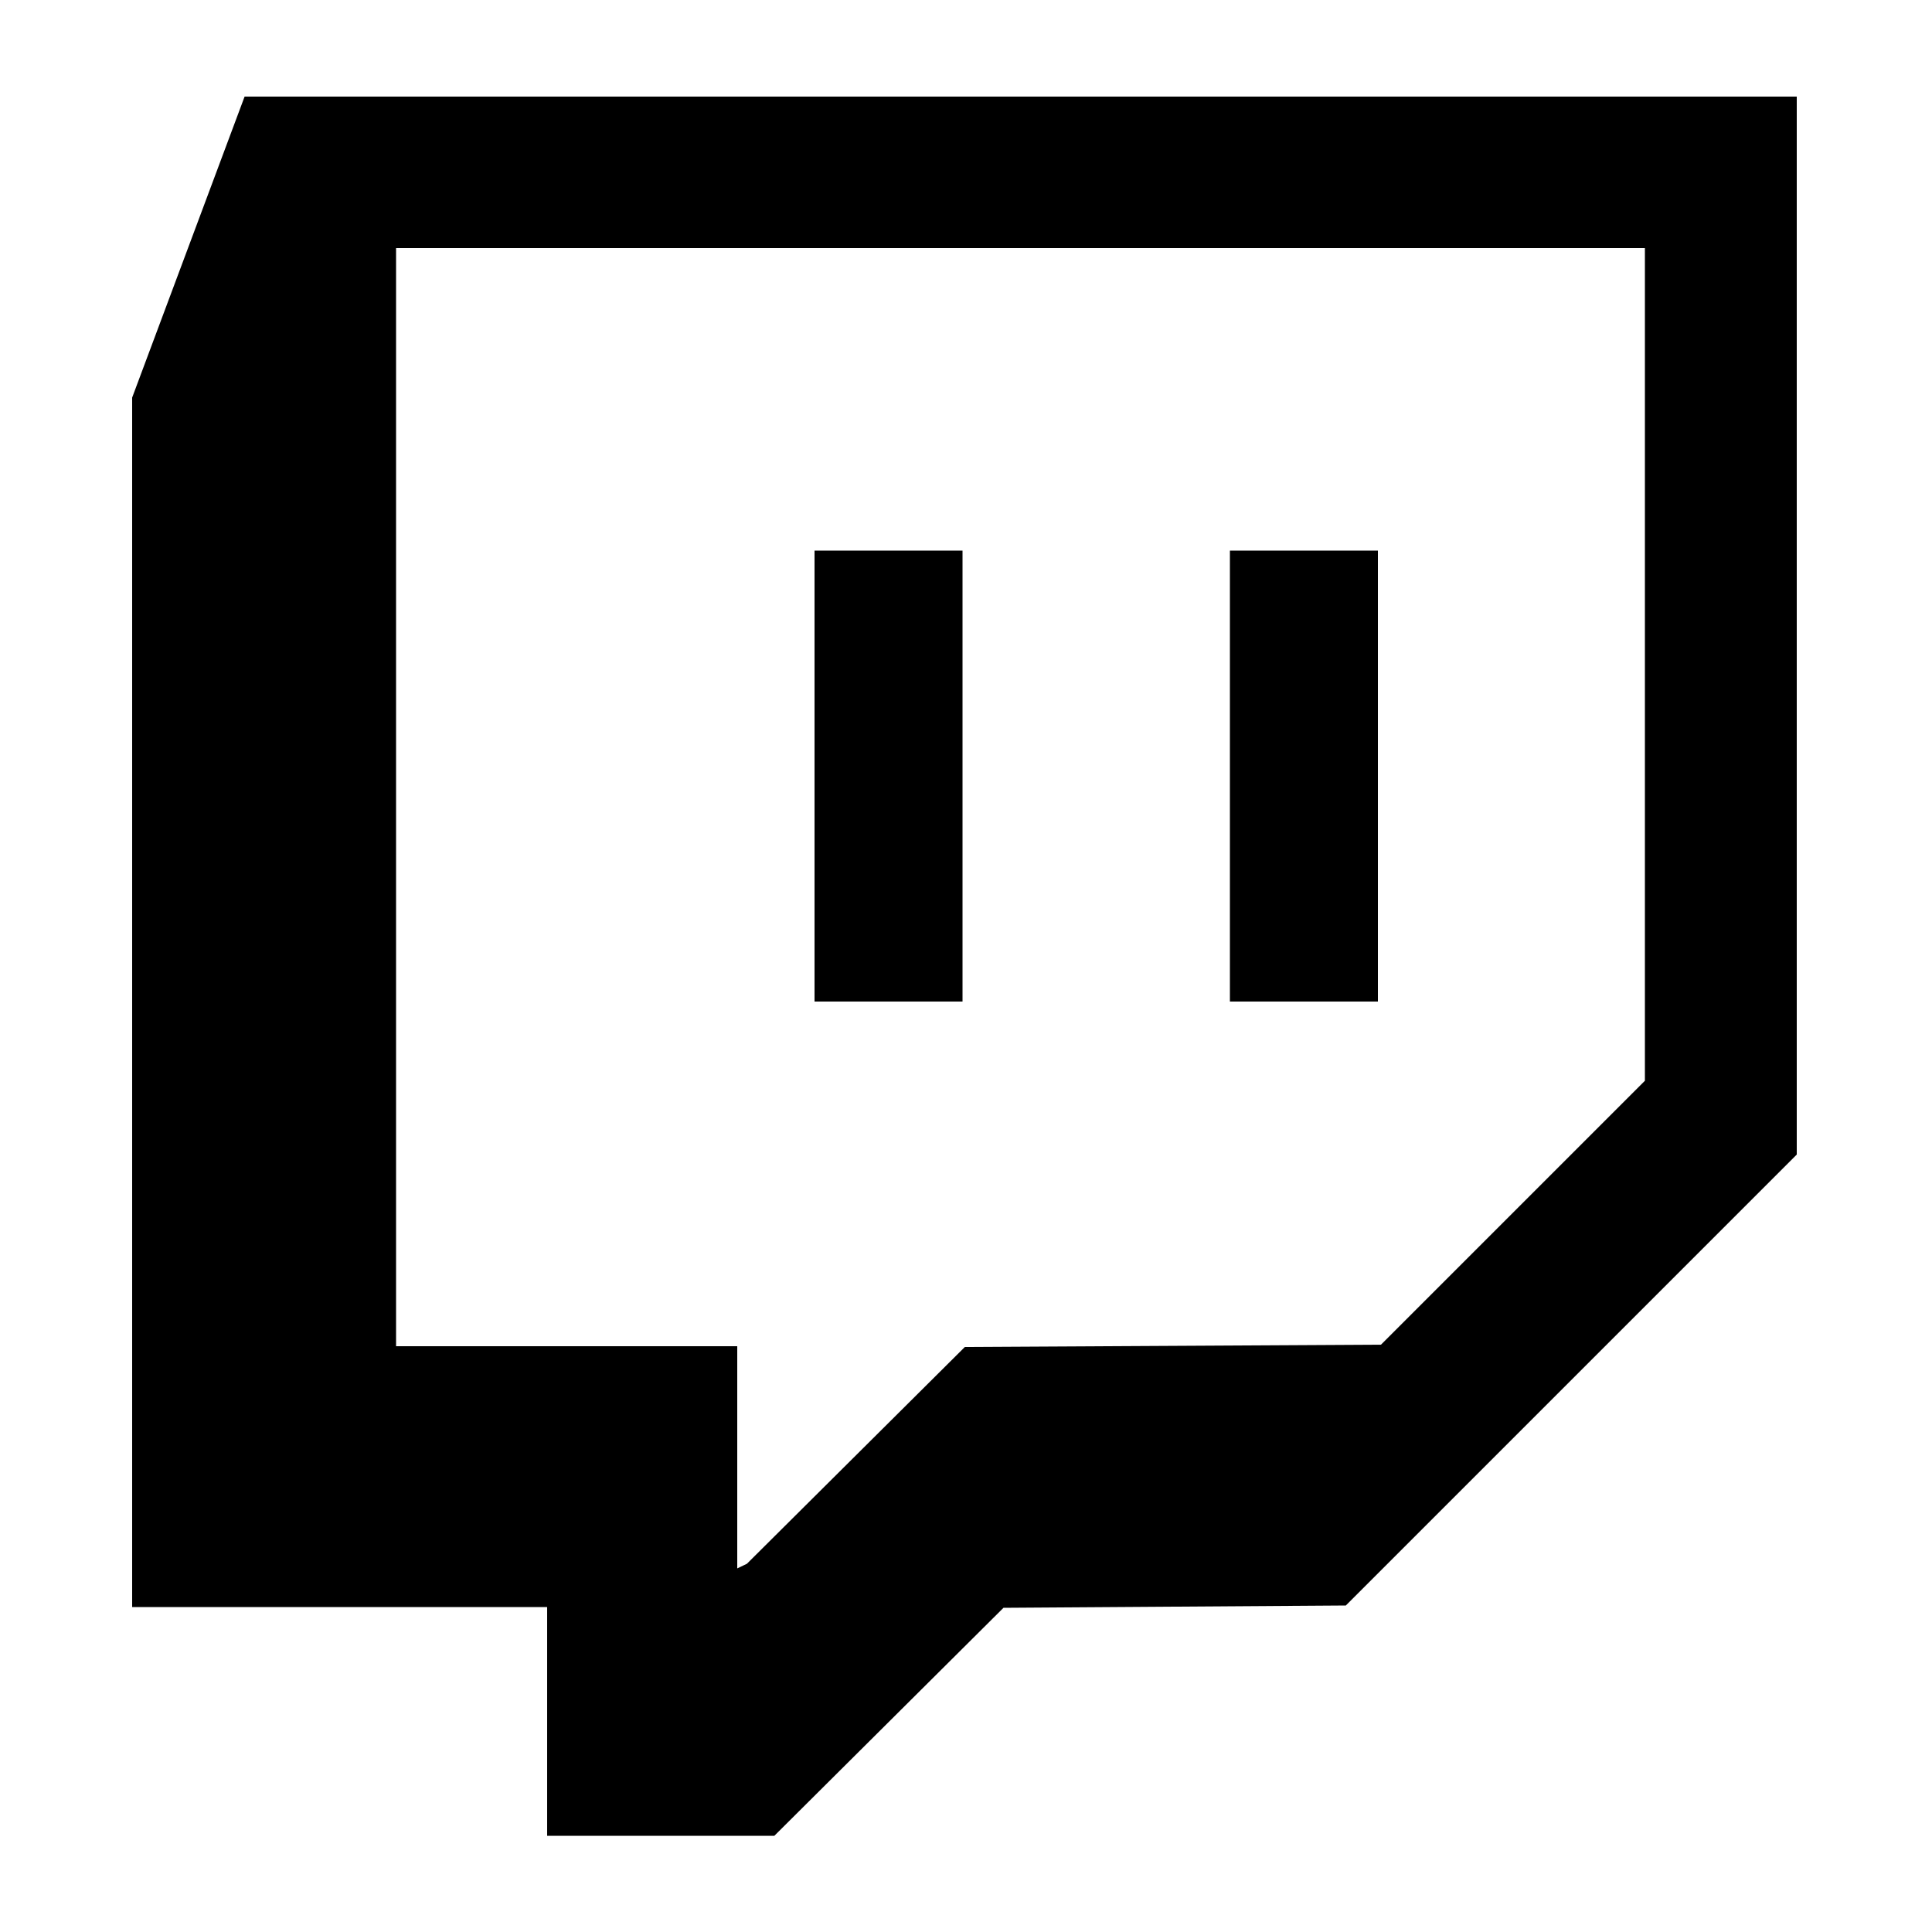 <?xml version="1.0" encoding="UTF-8"?>
<svg id="Layer_1" xmlns="http://www.w3.org/2000/svg" version="1.1" viewBox="0 0 500 500">
  <!-- Generator: Adobe Illustrator 29.2.1, SVG Export Plug-In . SVG Version: 2.1.0 Build 116)  -->
  <path d="M465,25v273.8l-116.7,116.7-88.6.6-59.3,59h-58.8v-59.2H34.2V102.9L63.3,25h401.7ZM425.8,64.2H102.5v284.2h88.3v57.5l2.5-1.2,56.4-56.1,107.7-.6,68.3-68.3V64.2Z"/>
  <rect x="210.8" y="142.5" width="38.3" height="116.7"/>
  <rect x="318.3" y="142.5" width="38.3" height="116.7"/>
</svg>